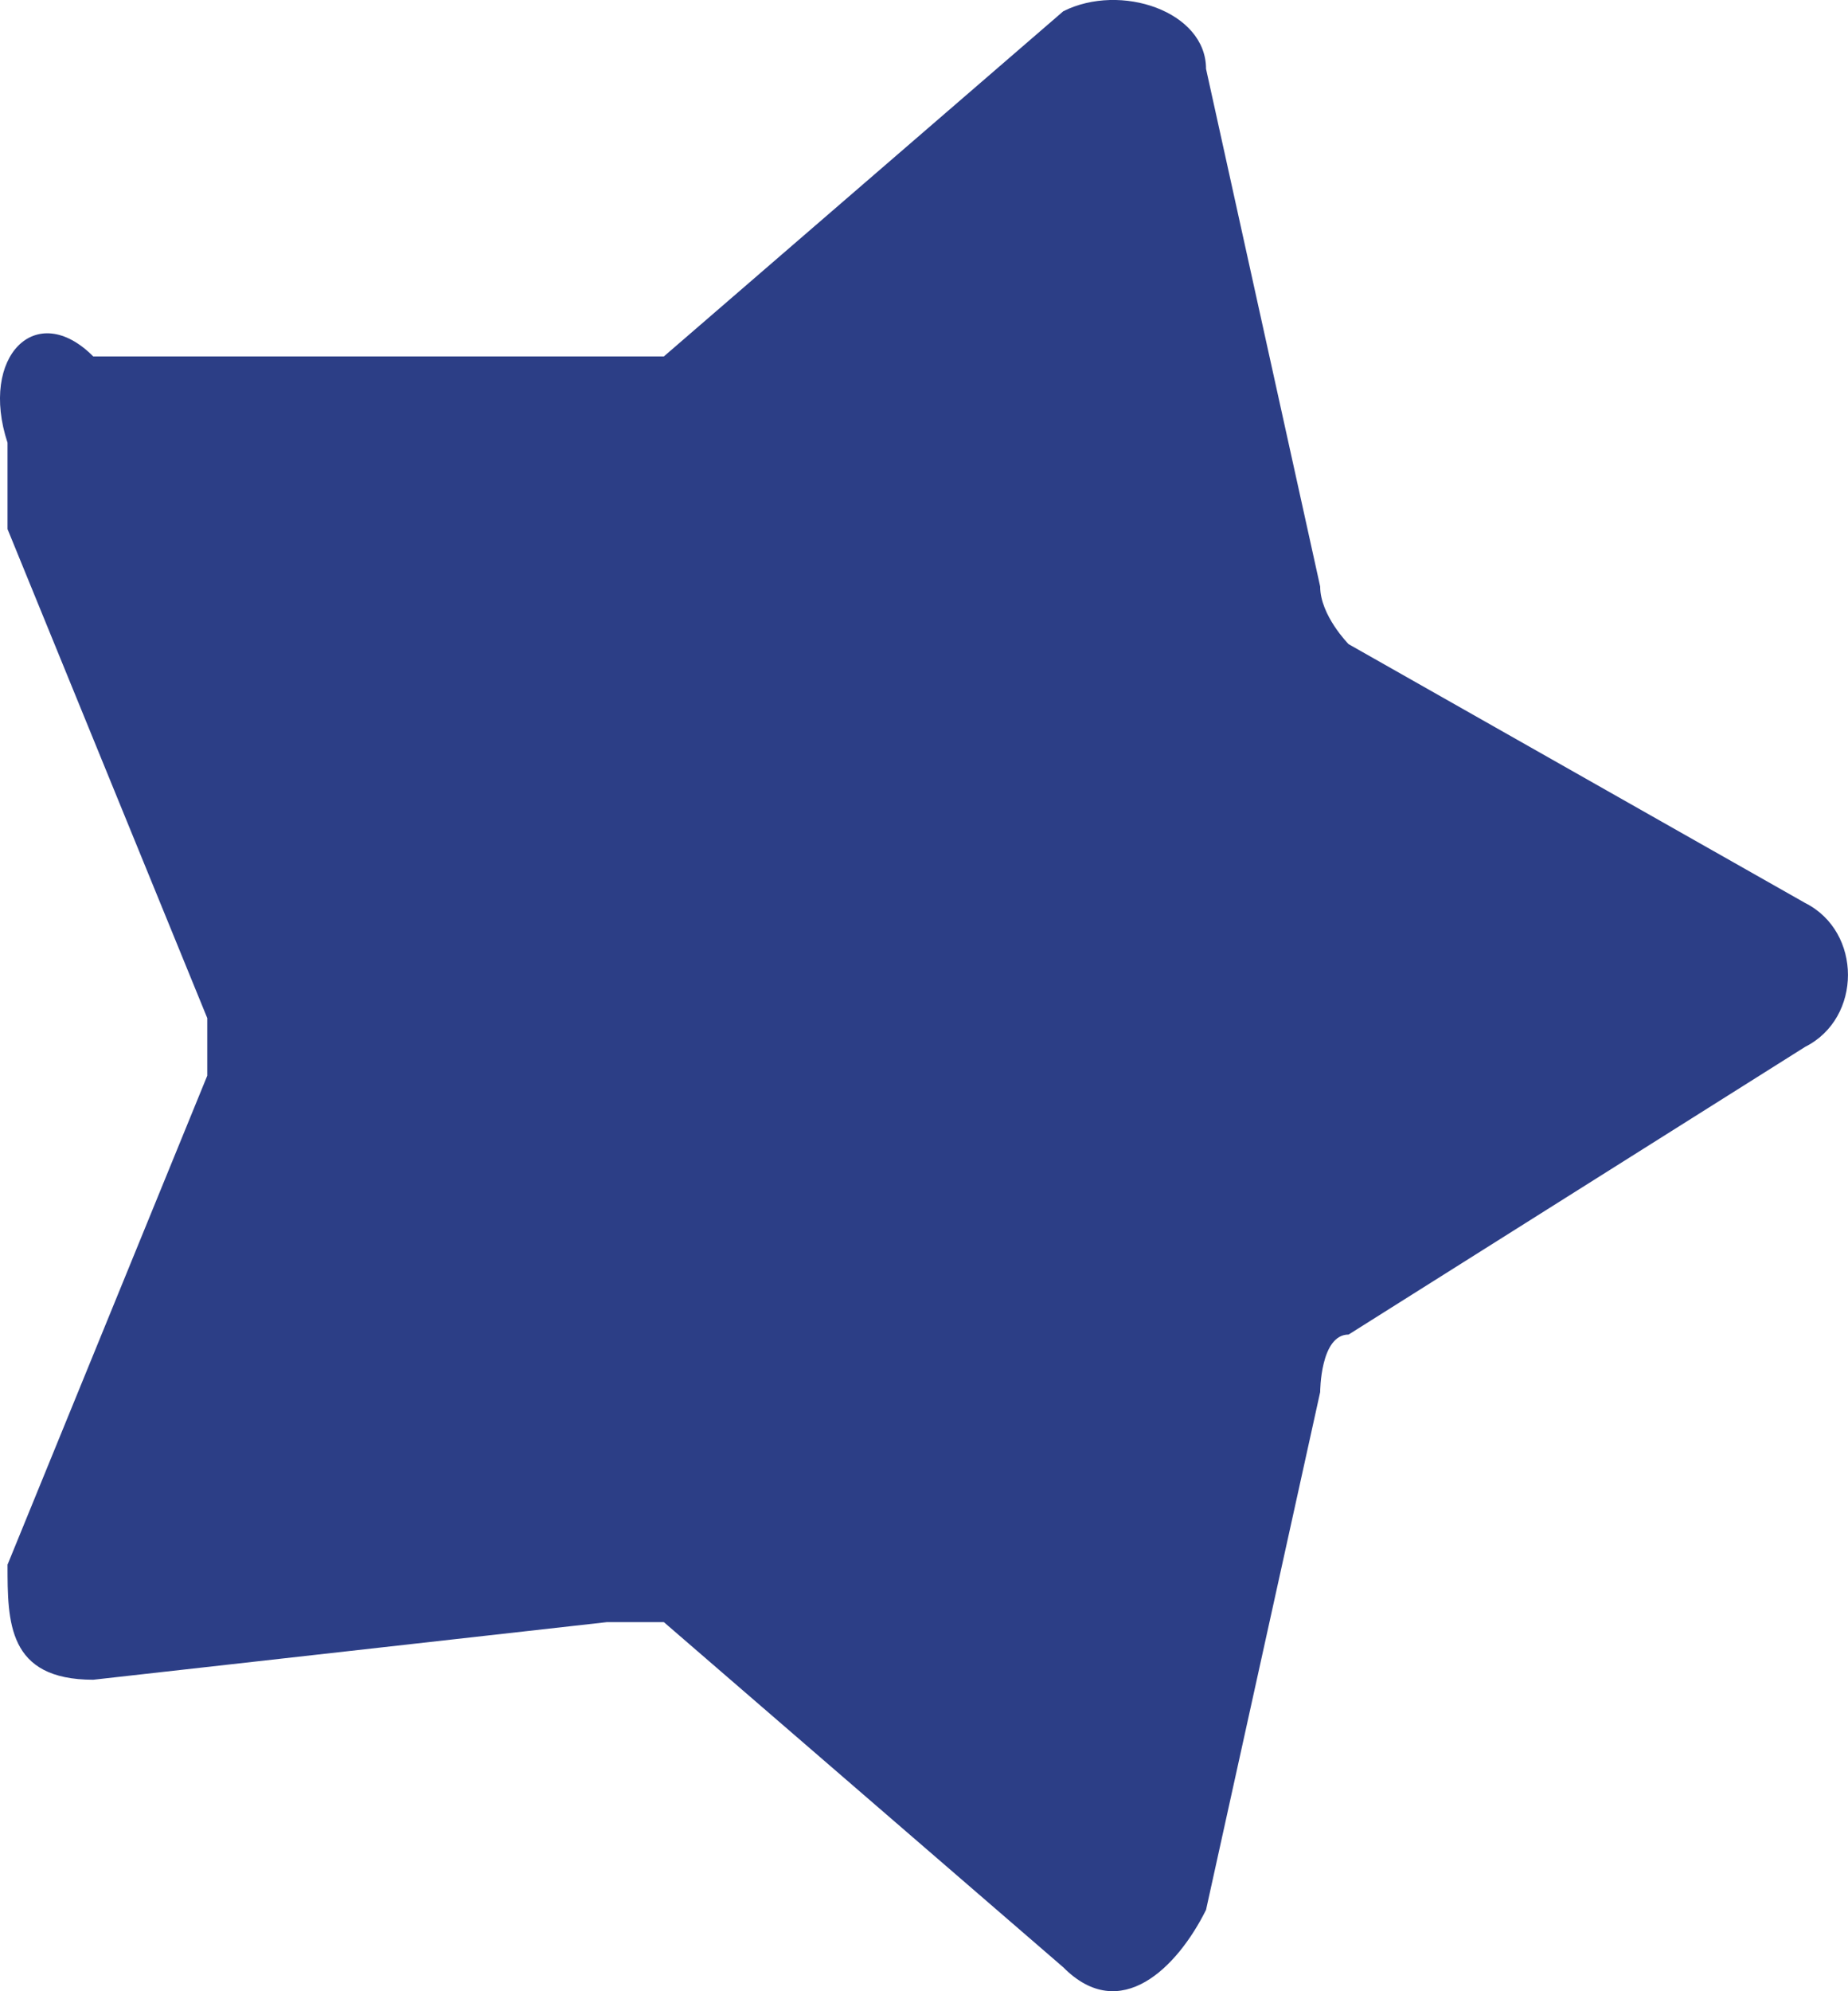 <svg width="13" height="14" viewBox="0 0 13 14" fill="none" xmlns="http://www.w3.org/2000/svg">
<path d="M0.053 3.72L1.458 7.158V7.563L0.053 11.001C0.053 11.405 0.053 11.81 0.656 11.81L4.269 11.405H4.67L7.48 13.832C7.882 14.237 8.283 13.832 8.484 13.428L9.287 9.787C9.287 9.787 9.287 9.383 9.487 9.383L12.699 7.36C13.1 7.158 13.1 6.551 12.699 6.349L9.487 4.529C9.487 4.529 9.287 4.327 9.287 4.124L8.484 0.484C8.484 0.079 7.882 -0.123 7.48 0.079L4.67 2.506C4.67 2.506 4.469 2.506 4.269 2.506H0.656C0.254 2.102 -0.147 2.506 0.053 3.113V3.72Z" fill="#2C3E86"/>
</svg>
